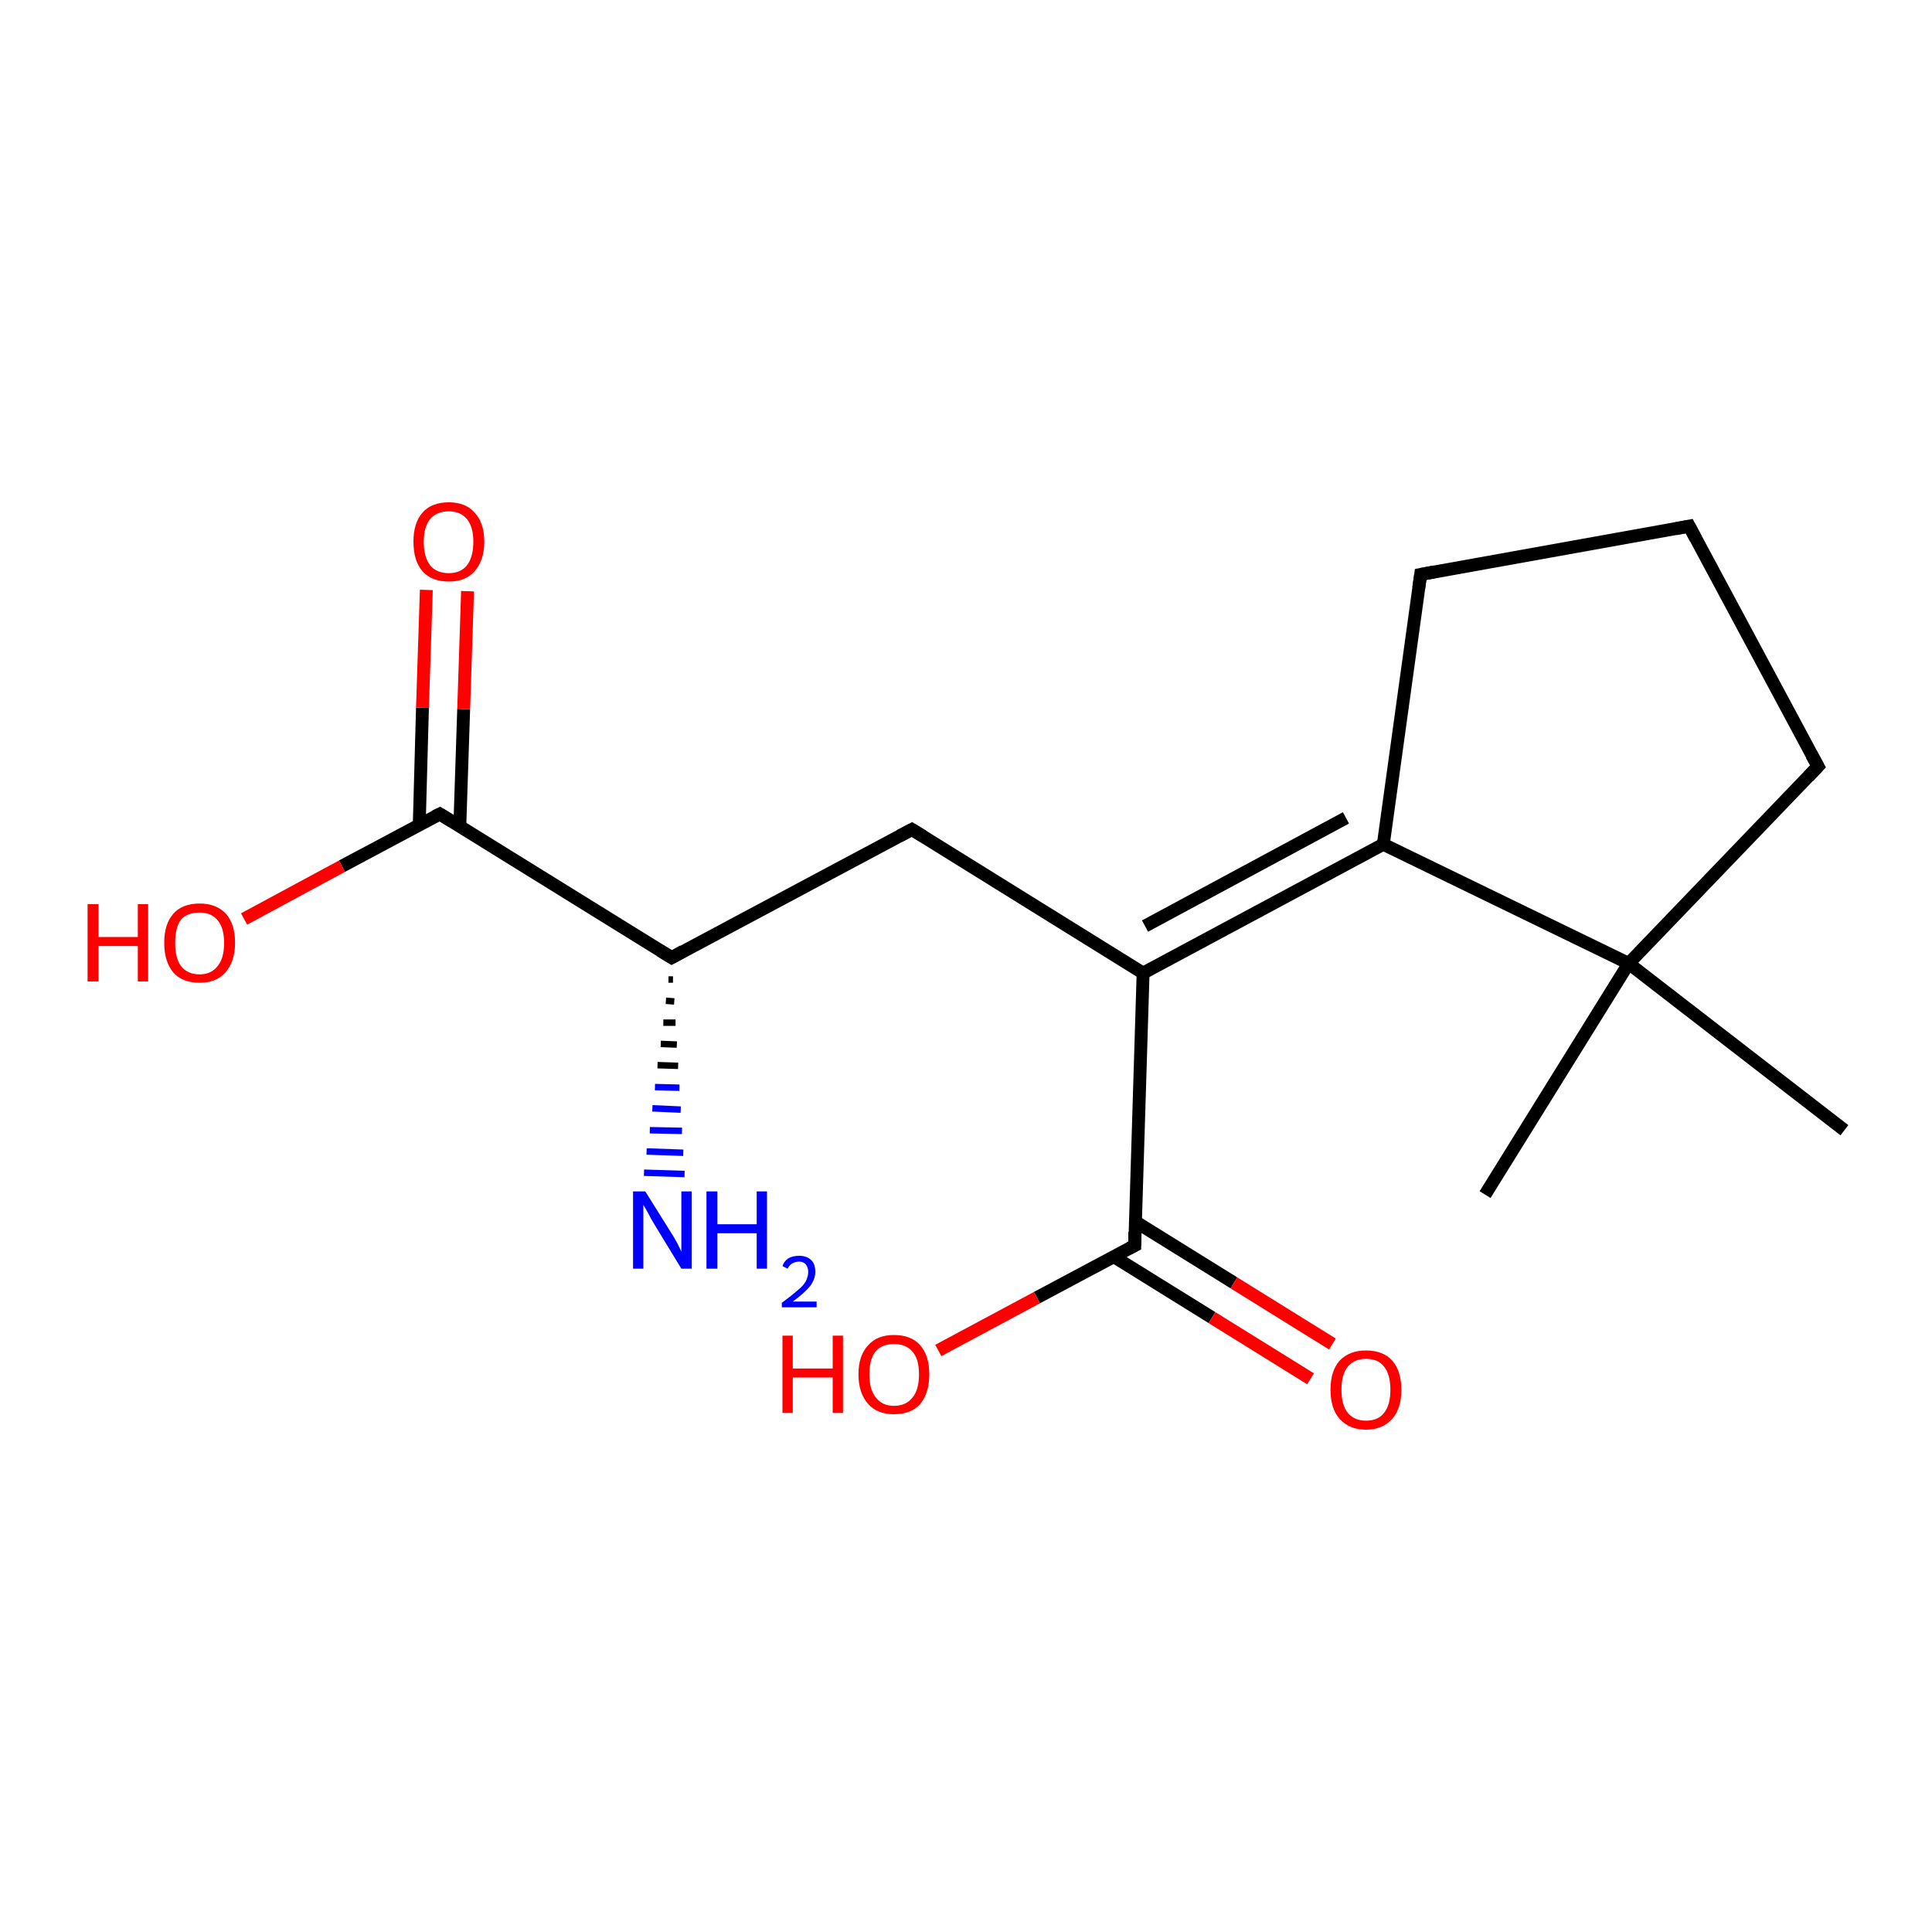 <?xml version='1.0' encoding='iso-8859-1'?>
<svg version='1.1' baseProfile='full'
              xmlns='http://www.w3.org/2000/svg'
                      xmlns:rdkit='http://www.rdkit.org/xml'
                      xmlns:xlink='http://www.w3.org/1999/xlink'
                  xml:space='preserve'
width='300px' height='300px' viewBox='0 0 300 300'>
<!-- END OF HEADER -->
<rect style='opacity:1.0;fill:#FFFFFF;stroke:none' width='300.0' height='300.0' x='0.0' y='0.0'> </rect>
<path class='bond-0 atom-0 atom-1' d='M 286.4,175.5 L 252.9,149.6' style='fill:none;fill-rule:evenodd;stroke:#000000;stroke-width:2.0px;stroke-linecap:butt;stroke-linejoin:miter;stroke-opacity:1' />
<path class='bond-1 atom-1 atom-2' d='M 252.9,149.6 L 230.6,185.5' style='fill:none;fill-rule:evenodd;stroke:#000000;stroke-width:2.0px;stroke-linecap:butt;stroke-linejoin:miter;stroke-opacity:1' />
<path class='bond-2 atom-1 atom-3' d='M 252.9,149.6 L 282.3,119.0' style='fill:none;fill-rule:evenodd;stroke:#000000;stroke-width:2.0px;stroke-linecap:butt;stroke-linejoin:miter;stroke-opacity:1' />
<path class='bond-3 atom-3 atom-4' d='M 282.3,119.0 L 262.3,81.7' style='fill:none;fill-rule:evenodd;stroke:#000000;stroke-width:2.0px;stroke-linecap:butt;stroke-linejoin:miter;stroke-opacity:1' />
<path class='bond-4 atom-4 atom-5' d='M 262.3,81.7 L 220.6,89.2' style='fill:none;fill-rule:evenodd;stroke:#000000;stroke-width:2.0px;stroke-linecap:butt;stroke-linejoin:miter;stroke-opacity:1' />
<path class='bond-5 atom-5 atom-6' d='M 220.6,89.2 L 214.8,131.1' style='fill:none;fill-rule:evenodd;stroke:#000000;stroke-width:2.0px;stroke-linecap:butt;stroke-linejoin:miter;stroke-opacity:1' />
<path class='bond-6 atom-6 atom-7' d='M 214.8,131.1 L 177.5,151.1' style='fill:none;fill-rule:evenodd;stroke:#000000;stroke-width:2.0px;stroke-linecap:butt;stroke-linejoin:miter;stroke-opacity:1' />
<path class='bond-6 atom-6 atom-7' d='M 209.0,127.0 L 177.8,143.8' style='fill:none;fill-rule:evenodd;stroke:#000000;stroke-width:2.0px;stroke-linecap:butt;stroke-linejoin:miter;stroke-opacity:1' />
<path class='bond-7 atom-7 atom-8' d='M 177.5,151.1 L 141.6,128.8' style='fill:none;fill-rule:evenodd;stroke:#000000;stroke-width:2.0px;stroke-linecap:butt;stroke-linejoin:miter;stroke-opacity:1' />
<path class='bond-8 atom-8 atom-9' d='M 141.6,128.8 L 104.3,148.7' style='fill:none;fill-rule:evenodd;stroke:#000000;stroke-width:2.0px;stroke-linecap:butt;stroke-linejoin:miter;stroke-opacity:1' />
<path class='bond-9 atom-9 atom-10' d='M 104.5,152.1 L 103.8,152.1' style='fill:none;fill-rule:evenodd;stroke:#000000;stroke-width:1.0px;stroke-linecap:butt;stroke-linejoin:miter;stroke-opacity:1' />
<path class='bond-9 atom-9 atom-10' d='M 104.7,155.5 L 103.4,155.4' style='fill:none;fill-rule:evenodd;stroke:#000000;stroke-width:1.0px;stroke-linecap:butt;stroke-linejoin:miter;stroke-opacity:1' />
<path class='bond-9 atom-9 atom-10' d='M 104.9,158.8 L 103.0,158.8' style='fill:none;fill-rule:evenodd;stroke:#000000;stroke-width:1.0px;stroke-linecap:butt;stroke-linejoin:miter;stroke-opacity:1' />
<path class='bond-9 atom-9 atom-10' d='M 105.1,162.2 L 102.6,162.1' style='fill:none;fill-rule:evenodd;stroke:#000000;stroke-width:1.0px;stroke-linecap:butt;stroke-linejoin:miter;stroke-opacity:1' />
<path class='bond-9 atom-9 atom-10' d='M 105.3,165.5 L 102.1,165.4' style='fill:none;fill-rule:evenodd;stroke:#000000;stroke-width:1.0px;stroke-linecap:butt;stroke-linejoin:miter;stroke-opacity:1' />
<path class='bond-9 atom-9 atom-10' d='M 105.5,168.9 L 101.7,168.8' style='fill:none;fill-rule:evenodd;stroke:#0000FF;stroke-width:1.0px;stroke-linecap:butt;stroke-linejoin:miter;stroke-opacity:1' />
<path class='bond-9 atom-9 atom-10' d='M 105.7,172.3 L 101.3,172.1' style='fill:none;fill-rule:evenodd;stroke:#0000FF;stroke-width:1.0px;stroke-linecap:butt;stroke-linejoin:miter;stroke-opacity:1' />
<path class='bond-9 atom-9 atom-10' d='M 105.9,175.6 L 100.9,175.5' style='fill:none;fill-rule:evenodd;stroke:#0000FF;stroke-width:1.0px;stroke-linecap:butt;stroke-linejoin:miter;stroke-opacity:1' />
<path class='bond-9 atom-9 atom-10' d='M 106.1,179.0 L 100.4,178.8' style='fill:none;fill-rule:evenodd;stroke:#0000FF;stroke-width:1.0px;stroke-linecap:butt;stroke-linejoin:miter;stroke-opacity:1' />
<path class='bond-9 atom-9 atom-10' d='M 106.3,182.3 L 100.0,182.1' style='fill:none;fill-rule:evenodd;stroke:#0000FF;stroke-width:1.0px;stroke-linecap:butt;stroke-linejoin:miter;stroke-opacity:1' />
<path class='bond-10 atom-9 atom-11' d='M 104.3,148.7 L 68.3,126.4' style='fill:none;fill-rule:evenodd;stroke:#000000;stroke-width:2.0px;stroke-linecap:butt;stroke-linejoin:miter;stroke-opacity:1' />
<path class='bond-11 atom-11 atom-12' d='M 68.3,126.4 L 53.1,134.5' style='fill:none;fill-rule:evenodd;stroke:#000000;stroke-width:2.0px;stroke-linecap:butt;stroke-linejoin:miter;stroke-opacity:1' />
<path class='bond-11 atom-11 atom-12' d='M 53.1,134.5 L 37.9,142.7' style='fill:none;fill-rule:evenodd;stroke:#FF0000;stroke-width:2.0px;stroke-linecap:butt;stroke-linejoin:miter;stroke-opacity:1' />
<path class='bond-12 atom-11 atom-13' d='M 71.4,128.3 L 72.0,110.1' style='fill:none;fill-rule:evenodd;stroke:#000000;stroke-width:2.0px;stroke-linecap:butt;stroke-linejoin:miter;stroke-opacity:1' />
<path class='bond-12 atom-11 atom-13' d='M 72.0,110.1 L 72.6,91.8' style='fill:none;fill-rule:evenodd;stroke:#FF0000;stroke-width:2.0px;stroke-linecap:butt;stroke-linejoin:miter;stroke-opacity:1' />
<path class='bond-12 atom-11 atom-13' d='M 65.1,128.1 L 65.6,109.9' style='fill:none;fill-rule:evenodd;stroke:#000000;stroke-width:2.0px;stroke-linecap:butt;stroke-linejoin:miter;stroke-opacity:1' />
<path class='bond-12 atom-11 atom-13' d='M 65.6,109.9 L 66.2,91.6' style='fill:none;fill-rule:evenodd;stroke:#FF0000;stroke-width:2.0px;stroke-linecap:butt;stroke-linejoin:miter;stroke-opacity:1' />
<path class='bond-13 atom-7 atom-14' d='M 177.5,151.1 L 176.2,193.4' style='fill:none;fill-rule:evenodd;stroke:#000000;stroke-width:2.0px;stroke-linecap:butt;stroke-linejoin:miter;stroke-opacity:1' />
<path class='bond-14 atom-14 atom-15' d='M 176.2,193.4 L 161.0,201.5' style='fill:none;fill-rule:evenodd;stroke:#000000;stroke-width:2.0px;stroke-linecap:butt;stroke-linejoin:miter;stroke-opacity:1' />
<path class='bond-14 atom-14 atom-15' d='M 161.0,201.5 L 145.7,209.7' style='fill:none;fill-rule:evenodd;stroke:#FF0000;stroke-width:2.0px;stroke-linecap:butt;stroke-linejoin:miter;stroke-opacity:1' />
<path class='bond-15 atom-14 atom-16' d='M 172.9,195.1 L 188.2,204.6' style='fill:none;fill-rule:evenodd;stroke:#000000;stroke-width:2.0px;stroke-linecap:butt;stroke-linejoin:miter;stroke-opacity:1' />
<path class='bond-15 atom-14 atom-16' d='M 188.2,204.6 L 203.5,214.1' style='fill:none;fill-rule:evenodd;stroke:#FF0000;stroke-width:2.0px;stroke-linecap:butt;stroke-linejoin:miter;stroke-opacity:1' />
<path class='bond-15 atom-14 atom-16' d='M 176.3,189.7 L 191.6,199.2' style='fill:none;fill-rule:evenodd;stroke:#000000;stroke-width:2.0px;stroke-linecap:butt;stroke-linejoin:miter;stroke-opacity:1' />
<path class='bond-15 atom-14 atom-16' d='M 191.6,199.2 L 206.9,208.7' style='fill:none;fill-rule:evenodd;stroke:#FF0000;stroke-width:2.0px;stroke-linecap:butt;stroke-linejoin:miter;stroke-opacity:1' />
<path class='bond-16 atom-6 atom-1' d='M 214.8,131.1 L 252.9,149.6' style='fill:none;fill-rule:evenodd;stroke:#000000;stroke-width:2.0px;stroke-linecap:butt;stroke-linejoin:miter;stroke-opacity:1' />
<path d='M 280.8,120.6 L 282.3,119.0 L 281.3,117.2' style='fill:none;stroke:#000000;stroke-width:2.0px;stroke-linecap:butt;stroke-linejoin:miter;stroke-opacity:1;' />
<path d='M 263.3,83.6 L 262.3,81.7 L 260.2,82.1' style='fill:none;stroke:#000000;stroke-width:2.0px;stroke-linecap:butt;stroke-linejoin:miter;stroke-opacity:1;' />
<path d='M 222.7,88.8 L 220.6,89.2 L 220.3,91.3' style='fill:none;stroke:#000000;stroke-width:2.0px;stroke-linecap:butt;stroke-linejoin:miter;stroke-opacity:1;' />
<path d='M 143.4,129.9 L 141.6,128.8 L 139.7,129.8' style='fill:none;stroke:#000000;stroke-width:2.0px;stroke-linecap:butt;stroke-linejoin:miter;stroke-opacity:1;' />
<path d='M 106.1,147.7 L 104.3,148.7 L 102.5,147.6' style='fill:none;stroke:#000000;stroke-width:2.0px;stroke-linecap:butt;stroke-linejoin:miter;stroke-opacity:1;' />
<path d='M 70.1,127.5 L 68.3,126.4 L 67.5,126.8' style='fill:none;stroke:#000000;stroke-width:2.0px;stroke-linecap:butt;stroke-linejoin:miter;stroke-opacity:1;' />
<path d='M 176.2,191.3 L 176.2,193.4 L 175.4,193.8' style='fill:none;stroke:#000000;stroke-width:2.0px;stroke-linecap:butt;stroke-linejoin:miter;stroke-opacity:1;' />
<path class='atom-10' d='M 100.2 185.0
L 104.2 191.4
Q 104.6 192.0, 105.2 193.1
Q 105.8 194.3, 105.8 194.4
L 105.8 185.0
L 107.4 185.0
L 107.4 197.0
L 105.8 197.0
L 101.6 190.1
Q 101.1 189.3, 100.6 188.3
Q 100.1 187.4, 99.9 187.1
L 99.9 197.0
L 98.3 197.0
L 98.3 185.0
L 100.2 185.0
' fill='#0000FF'/>
<path class='atom-10' d='M 109.7 185.0
L 111.4 185.0
L 111.4 190.1
L 117.5 190.1
L 117.5 185.0
L 119.1 185.0
L 119.1 197.0
L 117.5 197.0
L 117.5 191.5
L 111.4 191.5
L 111.4 197.0
L 109.7 197.0
L 109.7 185.0
' fill='#0000FF'/>
<path class='atom-10' d='M 121.5 196.6
Q 121.7 195.9, 122.4 195.4
Q 123.1 195.0, 124.1 195.0
Q 125.3 195.0, 126.0 195.7
Q 126.6 196.3, 126.6 197.5
Q 126.6 198.6, 125.8 199.7
Q 124.9 200.8, 123.1 202.1
L 126.8 202.1
L 126.8 203.0
L 121.4 203.0
L 121.4 202.3
Q 122.9 201.2, 123.8 200.4
Q 124.7 199.7, 125.1 199.0
Q 125.5 198.2, 125.5 197.5
Q 125.5 196.8, 125.1 196.3
Q 124.7 195.9, 124.1 195.9
Q 123.5 195.9, 123.0 196.2
Q 122.6 196.4, 122.3 197.0
L 121.5 196.6
' fill='#0000FF'/>
<path class='atom-12' d='M 13.6 140.4
L 15.3 140.4
L 15.3 145.5
L 21.4 145.5
L 21.4 140.4
L 23.0 140.4
L 23.0 152.4
L 21.4 152.4
L 21.4 146.9
L 15.3 146.9
L 15.3 152.4
L 13.6 152.4
L 13.6 140.4
' fill='#FF0000'/>
<path class='atom-12' d='M 25.5 146.4
Q 25.5 143.5, 26.9 141.9
Q 28.3 140.3, 31.0 140.3
Q 33.6 140.3, 35.1 141.9
Q 36.5 143.5, 36.5 146.4
Q 36.5 149.3, 35.0 151.0
Q 33.6 152.6, 31.0 152.6
Q 28.3 152.6, 26.9 151.0
Q 25.5 149.3, 25.5 146.4
M 31.0 151.3
Q 32.8 151.3, 33.8 150.0
Q 34.8 148.8, 34.8 146.4
Q 34.8 144.1, 33.8 142.9
Q 32.8 141.7, 31.0 141.7
Q 29.1 141.7, 28.1 142.8
Q 27.2 144.0, 27.2 146.4
Q 27.2 148.8, 28.1 150.0
Q 29.1 151.3, 31.0 151.3
' fill='#FF0000'/>
<path class='atom-13' d='M 64.2 84.1
Q 64.2 81.2, 65.6 79.6
Q 67.0 78.0, 69.7 78.0
Q 72.3 78.0, 73.7 79.6
Q 75.2 81.2, 75.2 84.1
Q 75.2 87.0, 73.7 88.7
Q 72.3 90.3, 69.7 90.3
Q 67.0 90.3, 65.6 88.7
Q 64.2 87.1, 64.2 84.1
M 69.7 89.0
Q 71.5 89.0, 72.5 87.8
Q 73.5 86.5, 73.5 84.1
Q 73.5 81.8, 72.5 80.6
Q 71.5 79.4, 69.7 79.4
Q 67.8 79.4, 66.8 80.6
Q 65.8 81.8, 65.8 84.1
Q 65.8 86.5, 66.8 87.8
Q 67.8 89.0, 69.7 89.0
' fill='#FF0000'/>
<path class='atom-15' d='M 121.5 207.4
L 123.1 207.4
L 123.1 212.5
L 129.3 212.5
L 129.3 207.4
L 130.9 207.4
L 130.9 219.4
L 129.3 219.4
L 129.3 213.9
L 123.1 213.9
L 123.1 219.4
L 121.5 219.4
L 121.5 207.4
' fill='#FF0000'/>
<path class='atom-15' d='M 133.3 213.4
Q 133.3 210.5, 134.8 208.9
Q 136.2 207.3, 138.8 207.3
Q 141.5 207.3, 142.9 208.9
Q 144.3 210.5, 144.3 213.4
Q 144.3 216.3, 142.9 218.0
Q 141.5 219.6, 138.8 219.6
Q 136.2 219.6, 134.8 218.0
Q 133.3 216.3, 133.3 213.4
M 138.8 218.3
Q 140.7 218.3, 141.7 217.0
Q 142.7 215.8, 142.7 213.4
Q 142.7 211.0, 141.7 209.9
Q 140.7 208.7, 138.8 208.7
Q 137.0 208.7, 136.0 209.8
Q 135.0 211.0, 135.0 213.4
Q 135.0 215.8, 136.0 217.0
Q 137.0 218.3, 138.8 218.3
' fill='#FF0000'/>
<path class='atom-16' d='M 206.6 215.8
Q 206.6 212.9, 208.0 211.3
Q 209.5 209.7, 212.1 209.7
Q 214.8 209.7, 216.2 211.3
Q 217.6 212.9, 217.6 215.8
Q 217.6 218.7, 216.2 220.3
Q 214.7 222.0, 212.1 222.0
Q 209.5 222.0, 208.0 220.3
Q 206.6 218.7, 206.6 215.8
M 212.1 220.6
Q 214.0 220.6, 214.9 219.4
Q 215.9 218.2, 215.9 215.8
Q 215.9 213.4, 214.9 212.2
Q 214.0 211.0, 212.1 211.0
Q 210.3 211.0, 209.3 212.2
Q 208.3 213.4, 208.3 215.8
Q 208.3 218.2, 209.3 219.4
Q 210.3 220.6, 212.1 220.6
' fill='#FF0000'/>
</svg>
